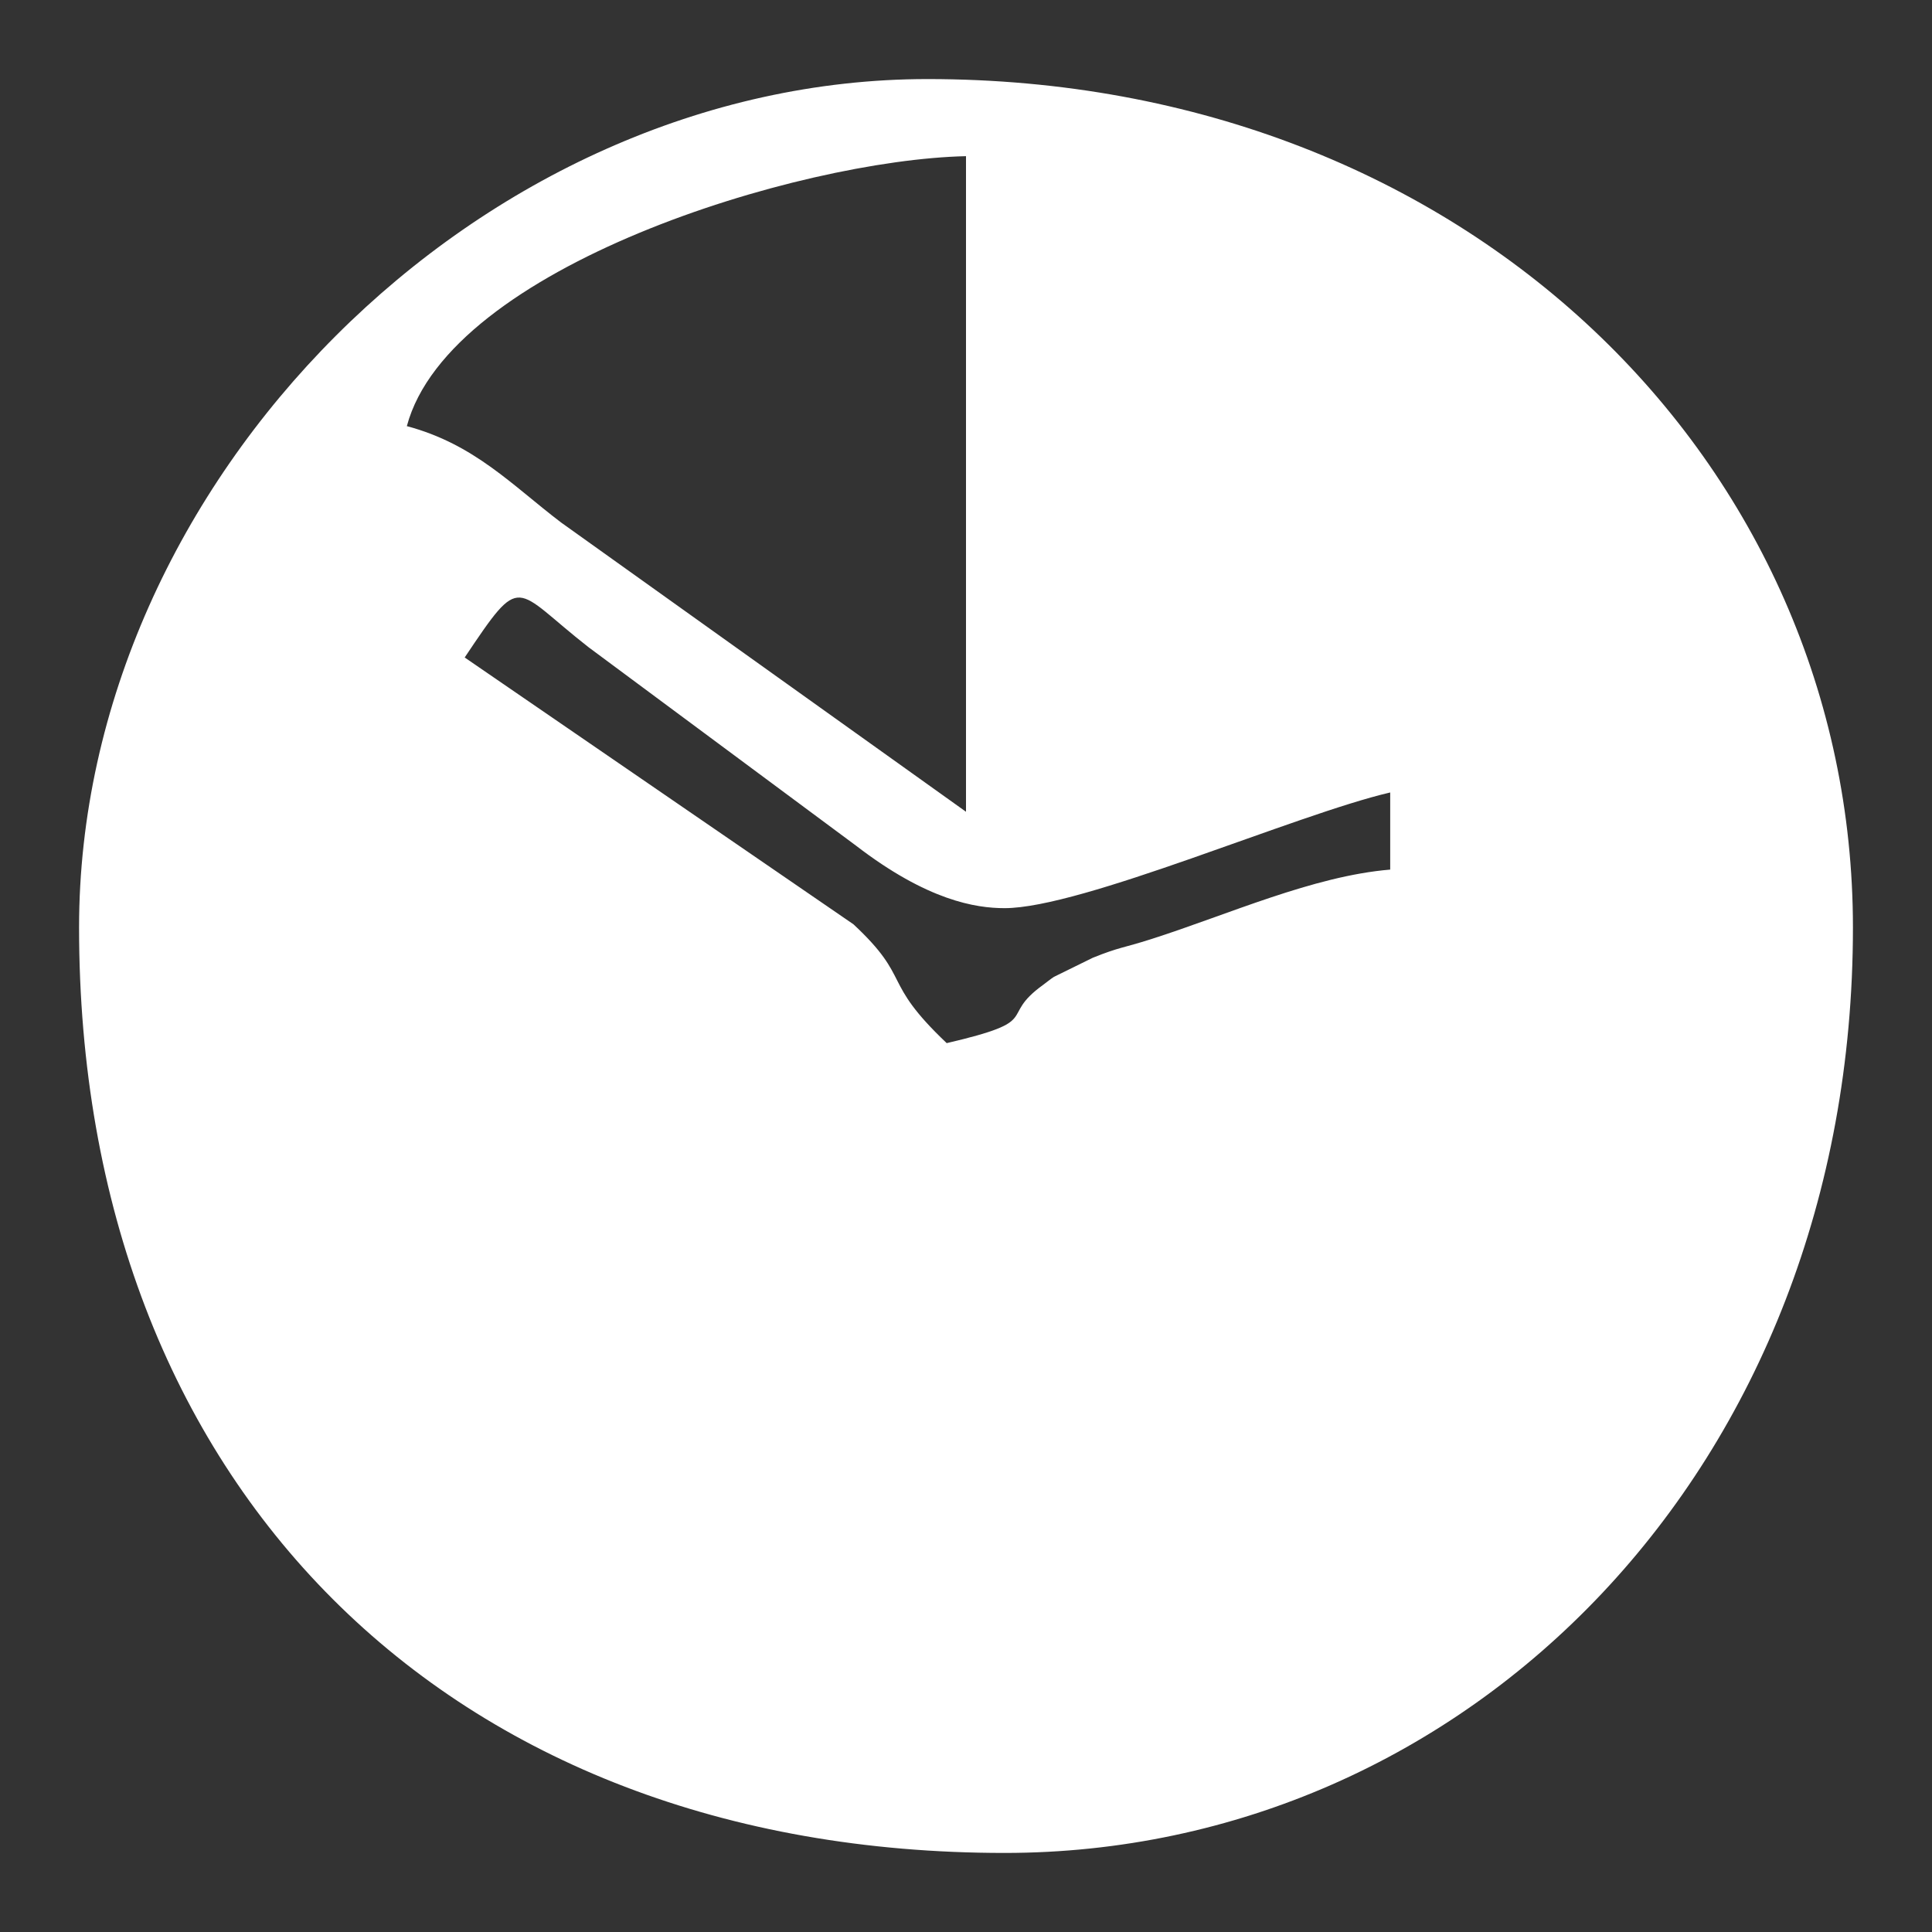 <?xml version="1.0" encoding="UTF-8"?> <!-- Creator: CorelDRAW 2019 (64-Bit) --> <svg xmlns="http://www.w3.org/2000/svg" xmlns:xlink="http://www.w3.org/1999/xlink" xmlns:xodm="http://www.corel.com/coreldraw/odm/2003" xml:space="preserve" width="42.333mm" height="42.333mm" style="shape-rendering:geometricPrecision; text-rendering:geometricPrecision; image-rendering:optimizeQuality; fill-rule:evenodd; clip-rule:evenodd" viewBox="0 0 4233320 4233320"><rect x="0" y="0" width="4233320" height="4233320" fill="#333333" stroke="none"/> <defs> <style type="text/css"> <![CDATA[ .fil0 {fill:white} ]]> </style> </defs> <g id="Слой_x0020_1">  <path class="fil0" d="M2201140 1989910c169710,0 638230,-205340 845020,-253490l0 169010c-169120,14070 -355250,98550 -523660,152300 -62820,20060 -69310,17210 -128090,40920l-84980 41760c-7590,4840 -17120,12730 -24310,17970 -99800,72100 4640,77090 -210730,127290 -145660,-138170 -74750,-139470 -204340,-260380l-851850 -584630c127350,-190170 105140,-152350 271510,-22410l585780 434590c156790,120710 262730,137070 325650,137070zm-84480 -1647710l0 1436480 -887180 -633780c-107040,-81290 -189720,-171610 -338030,-211180 93120,-348750 856990,-583290 1225210,-591520zm-1943420 1689980c0,1221110 806790,2027900 2027900,2027900 1013580,0 1858940,-842070 1858940,-2027900 0,-1013580 -842070,-1858940 -2027900,-1858940 -978400,0 -1858940,880540 -1858940,1858940z"></path> </g> </svg> 